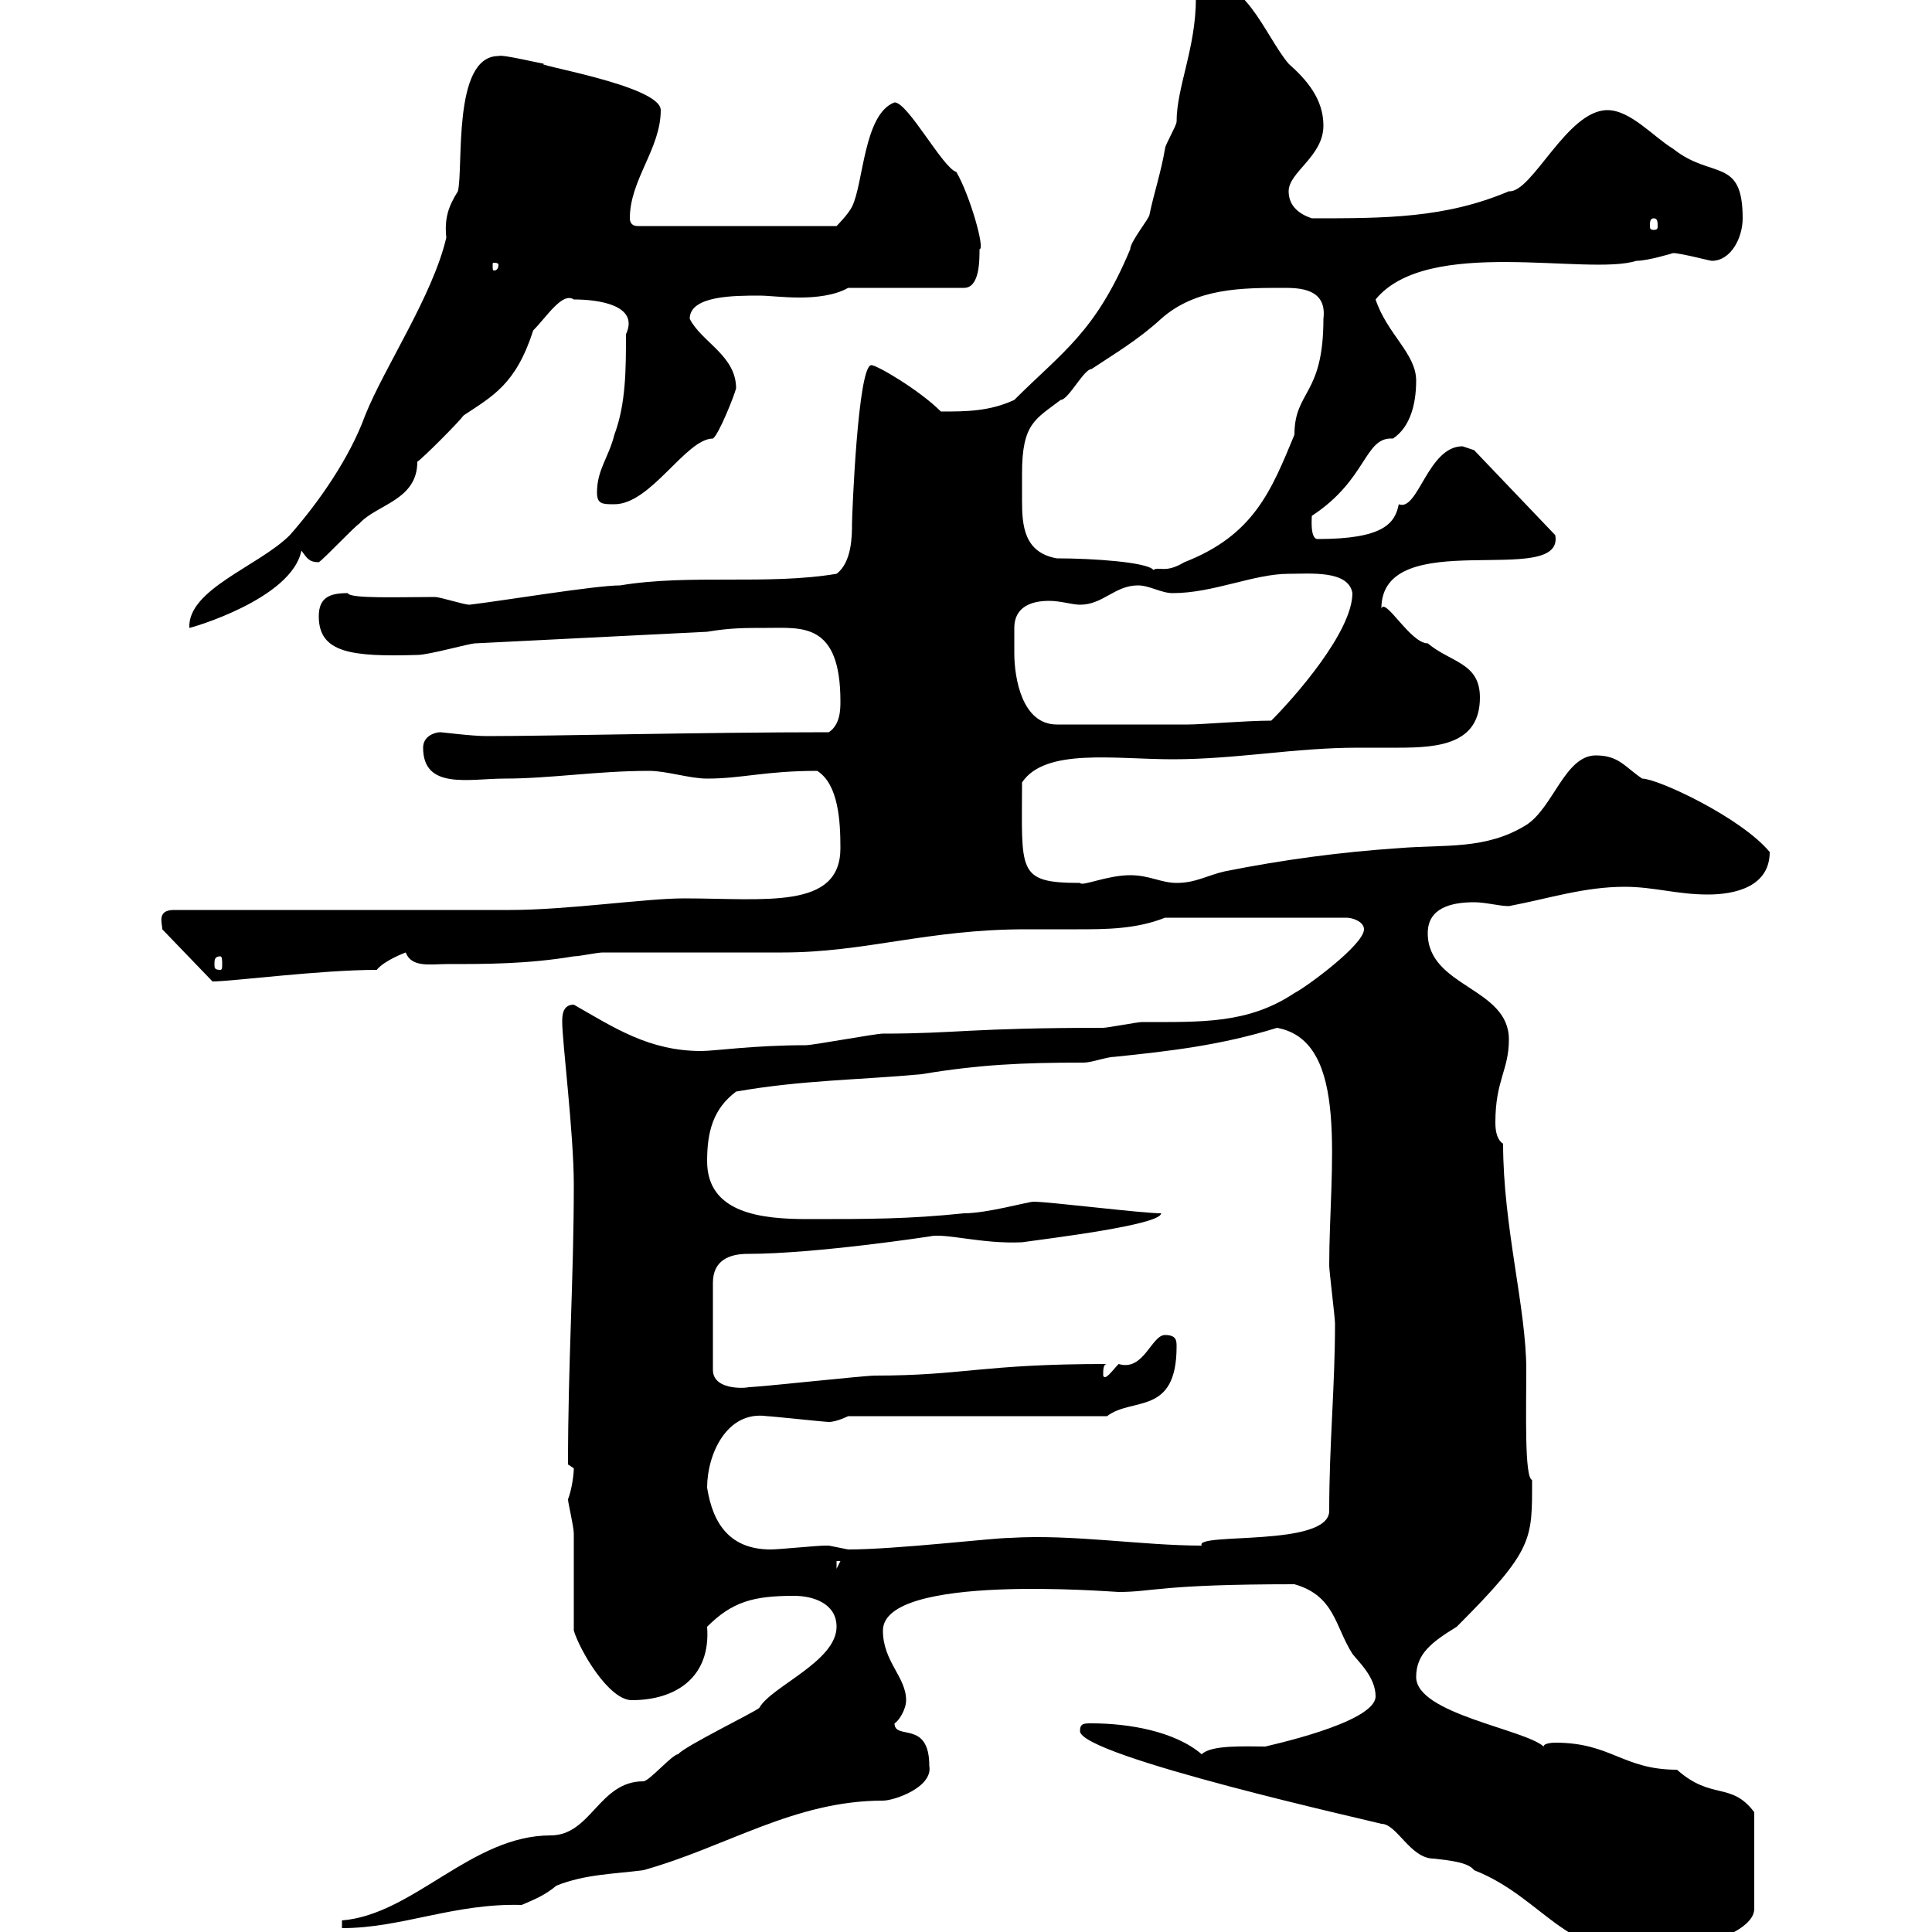<svg xmlns="http://www.w3.org/2000/svg" xmlns:xlink="http://www.w3.org/1999/xlink" width="300" height="300"><path d="M167.70 268.80C167.70 272.70 213.60 282.90 214.50 283.20C216.90 283.20 219 288.60 222.60 288.60C225.30 288.90 228 289.20 228.90 290.40C240.30 294.90 243.30 305.10 258.60 303C261.90 303 272.40 300.30 272.40 296.40L272.40 281.40C268.80 276.60 265.80 279.60 260.40 274.80C252 274.80 250.20 270.60 241.50 270.60C241.50 270.60 239.70 270.60 239.70 271.20C236.70 268.50 219.90 266.10 219.90 260.40C219.90 256.80 222.30 255 226.20 252.60C238.20 240.60 237.90 239.10 237.90 229.80C236.70 229.50 237 219 237 212.70C237 203.10 233.40 190.50 233.40 177.60C232.50 177 232.20 175.80 232.20 174.30C232.20 167.70 234.30 166.20 234.30 161.40C234.30 153.30 221.70 153.30 221.70 144.90C221.70 141 225.30 140.10 228.90 140.10C230.70 140.10 232.80 140.70 234.30 140.70C240.60 139.50 246 137.70 252.30 137.70C256.80 137.70 260.40 138.90 265.20 138.90C269.40 138.90 274.80 137.70 274.80 132.30C270.30 126.90 257.40 120.90 255 120.90C252.30 119.10 251.40 117.30 247.80 117.30C243 117.30 241.20 125.40 237 128.10C230.70 132 224.40 131.10 217.20 131.70C208.20 132.30 199.20 133.50 190.20 135.30C187.50 135.90 185.70 137.10 182.70 137.10C180.30 137.10 178.50 135.90 175.50 135.90C171.90 135.90 168 137.70 167.70 137.10C157.80 137.10 158.70 135.30 158.70 121.50C162.30 116.10 173.10 117.90 182.10 117.90C192 117.90 201 116.10 210.90 116.10C212.70 116.10 215.10 116.10 217.20 116.10C223.50 116.10 229.80 115.50 229.80 108.30C229.80 102.90 225.30 102.90 221.70 99.90C219 99.90 215.10 92.70 214.50 94.50C214.50 81.30 243 91.50 241.50 83.10L228.90 69.90C228.90 69.90 227.10 69.30 227.10 69.30C221.70 69.30 220.20 79.50 217.20 78.30C216.60 81.30 214.80 83.70 204.60 83.70C203.40 83.70 203.70 80.40 203.70 80.10C212.40 74.40 211.80 67.80 216.30 68.10C219 66.30 219.90 62.70 219.90 59.10C219.90 54.90 215.40 51.90 213.60 46.50C221.70 36.60 246.60 42.90 254.10 40.50C255.90 40.50 259.80 39.30 259.80 39.30C261 39.30 265.50 40.50 265.80 40.50C268.80 40.50 270.60 36.90 270.60 33.90C270.60 24.30 265.80 27.90 259.80 23.10C256.80 21.30 253.20 17.10 249.60 17.10C243.30 17.10 237.90 30 234.30 29.70C224.40 33.90 215.10 33.90 203.70 33.90C201.90 33.30 200.10 32.10 200.10 29.70C200.10 26.70 205.50 24.30 205.50 19.50C205.50 15.30 202.80 12.30 200.10 9.90C196.50 5.70 192.90-4.80 186.60-2.10C186.60-2.10 185.70-0.30 185.70-0.30C185.70 7.50 182.70 13.50 182.70 18.90C182.70 19.50 180.90 22.50 180.90 23.10C180.30 26.70 179.10 30.30 178.50 33.30C178.50 33.90 175.50 37.50 175.50 38.70C170.10 51.60 165 54.60 157.50 62.10C153.60 63.90 150 63.90 146.10 63.90C142.80 60.60 136.20 56.70 135.30 56.70C133.20 56.70 132.30 80.10 132.30 81.30C132.30 83.10 132.30 87.30 129.90 89.10C119.10 90.90 107.10 89.10 96.30 90.90C92.40 90.90 78 93.30 72.90 93.90C72 93.90 68.40 92.70 67.50 92.70C62.10 92.70 54.30 93 54 92.10C51.30 92.10 49.50 92.70 49.50 95.70C49.50 101.40 54.60 102 64.80 101.70C66.60 101.70 72.90 99.90 73.80 99.90L109.80 98.10C113.40 97.50 115.50 97.50 119.10 97.50C124.50 97.50 130.50 96.60 130.50 108.90C130.50 110.10 130.50 112.50 128.70 113.70C108.90 113.70 85.80 114.30 75.60 114.30C73.20 114.30 68.70 113.70 68.40 113.70C67.50 113.70 65.70 114.30 65.70 116.10C65.70 122.70 72.90 120.90 78.30 120.90C85.50 120.90 92.70 119.70 100.80 119.70C103.50 119.70 107.10 120.90 109.80 120.90C115.20 120.90 118.80 119.70 126.90 119.70C130.20 121.80 130.50 127.50 130.50 131.70C130.50 141.30 118.80 139.50 106.20 139.50C100.20 139.50 88.20 141.30 79.20 141.30L27 141.30C24.30 141.30 25.20 143.40 25.20 144.30L33 152.40C36 152.40 49.80 150.60 58.50 150.60C59.70 149.10 63 147.90 63 147.90C63.90 150.30 66.90 149.70 69.30 149.70C75.60 149.70 81.90 149.70 89.10 148.50C90 148.50 92.70 147.90 93.60 147.90C98.10 147.90 117.30 147.90 121.50 147.90C134.40 147.90 144 144.30 159.30 144.30C162 144.30 164.40 144.30 167.40 144.30C171.60 144.30 176.40 144.30 180.90 142.50L209.10 142.50C210 142.50 211.80 143.10 211.80 144.30C211.80 146.70 202.80 153.30 201 154.20C193.80 159 186.60 158.70 177.30 158.70C176.70 158.70 171.90 159.60 171.30 159.60C150.60 159.60 148.50 160.50 137.10 160.50C135.90 160.50 126.30 162.30 125.10 162.30C117 162.30 111 163.20 108.90 163.20C100.80 163.20 95.40 159.60 89.10 156C87.30 156 87.30 157.80 87.30 158.70C87.30 161.70 89.10 176.10 89.10 183.90C89.10 198.60 88.20 211.50 88.20 227.40C88.20 227.40 89.10 228 89.10 228C89.10 228.90 88.80 231.30 88.20 232.80C88.20 233.40 89.10 237 89.10 238.20C89.10 240.60 89.10 250.80 89.10 253.20C90 256.20 94.50 264 98.10 264C105 264 110.40 260.40 109.80 252.60C113.70 248.70 117 247.80 123.30 247.80C126.30 247.80 129.90 249 129.90 252.60C129.90 258 119.70 261.90 117.90 265.20C117.30 265.80 106.20 271.20 105.30 272.40C104.40 272.40 100.80 276.60 99.90 276.60C93 276.60 91.80 285 85.50 285C73.20 285 64.20 297.30 53.10 298.20L53.10 299.40C62.40 299.40 70.50 295.50 81 295.80C83.10 294.90 84.60 294.30 86.40 292.80C90.90 291 95.40 291 99.90 290.40C112.80 286.80 123.30 279.60 137.10 279.60C138.90 279.60 144.90 277.50 144.30 274.20C144.30 267 138.90 270.30 138.90 267.60C139.50 267.30 140.70 265.50 140.70 264C140.70 260.40 137.10 258 137.10 253.20C137.10 244.20 172.80 247.20 173.70 247.20C179.10 247.20 180 246 201 246C207.30 247.80 207.30 252.60 210 256.80C210.90 258 213.60 260.40 213.60 263.40C213.60 267.60 196.20 271.20 196.50 271.20C193.50 271.20 188.10 270.90 186.60 272.40C182.40 268.80 175.20 267.60 169.50 267.60C168.30 267.60 167.70 267.60 167.70 268.80ZM129.90 242.40L130.50 242.40L129.90 243.60ZM109.80 231C109.80 225.90 112.80 219 119.10 219.90C119.70 219.90 128.10 220.80 128.70 220.80C129.90 220.80 131.70 219.90 131.70 219.90L171.90 219.90C175.80 216.90 182.70 219.90 182.70 209.10C182.70 208.20 182.70 207.30 180.90 207.30C178.80 207.30 177.60 213 173.70 211.80C172.80 212.70 171.60 214.50 171.30 213.60C171.30 212.70 171.30 211.80 171.90 211.80C152.40 211.80 149.70 213.60 135.90 213.60C134.10 213.60 117.90 215.40 116.10 215.40C117 215.40 110.70 216.30 110.70 212.70L110.70 199.20C110.70 195.60 113.40 194.70 116.10 194.70C126.60 194.70 144.30 192 144.30 192C146.70 191.40 152.40 193.20 158.70 192.90C162.90 192.30 180.30 190.20 180.30 188.40C177.30 188.40 162.90 186.60 160.50 186.60C159.60 186.60 153.30 188.40 149.70 188.40C141 189.30 135 189.30 125.40 189.30C118.20 189.30 109.80 188.40 109.80 180.30C109.80 175.80 110.70 172.20 114.30 169.50C124.50 167.70 133.50 167.70 143.10 166.80C152.10 165.30 158.70 165 168.30 165C169.50 165 171.90 164.10 173.10 164.10C181.80 163.20 189.60 162.30 198.30 159.60C209.70 161.70 206.40 181.20 206.40 196.50C206.40 197.40 207.30 204.60 207.30 205.50C207.30 215.40 206.40 224.10 206.40 234.60C206.40 240.30 185.40 237.90 186.60 240C177.30 240 166.50 238.20 156.90 238.80C154.20 238.80 139.20 240.60 131.70 240.60C131.70 240.60 128.70 240 128.70 240C128.10 240 128.10 240 128.10 240C126.90 240 120.90 240.60 119.70 240.60C113.40 240.60 110.70 236.70 109.80 231ZM34.20 148.50C34.50 148.50 34.50 149.10 34.50 149.70C34.50 150.30 34.50 150.60 34.20 150.60C33.30 150.60 33.30 150.30 33.30 149.70C33.30 149.10 33.30 148.50 34.20 148.50ZM157.50 97.50C157.50 94.20 160.20 93.30 162.90 93.30C164.70 93.30 166.50 93.90 167.70 93.90C171.30 93.90 173.10 90.90 176.70 90.90C178.50 90.90 180.30 92.10 182.10 92.10C188.40 92.10 194.70 89.10 200.10 89.10C203.40 89.10 209.40 88.50 210 92.10C210 98.10 201 108.30 197.40 111.90C193.50 111.90 186.60 112.50 184.50 112.50L164.10 112.50C158.70 112.50 157.50 105.30 157.50 101.40C157.50 99.90 157.50 98.70 157.50 97.50ZM77.40 8.70C70.20 8.70 72 26.10 71.10 29.70C69.60 32.10 69 33.90 69.30 36.90C67.20 45.90 59.70 57 56.70 64.50C54.30 71.10 49.50 78 45 83.10C40.20 87.90 29.10 91.50 29.40 97.50C29.70 97.50 45.30 93 46.80 85.50C47.70 86.70 48 87.30 49.50 87.30C50.40 86.70 54.90 81.90 55.80 81.30C58.50 78.30 64.80 77.70 64.80 71.70C65.70 71.10 71.10 65.70 72 64.50C76.50 61.50 80.10 59.70 82.80 51.30C84.90 49.20 87.30 45.30 89.10 46.50C93 46.50 99.30 47.40 97.20 51.90C97.20 57.30 97.20 62.70 95.40 67.50C94.50 71.10 92.70 72.90 92.70 76.50C92.70 78.30 93.60 78.30 95.40 78.30C101.10 78.30 106.50 68.10 110.70 68.10C111.60 67.50 114 61.50 114.30 60.30C114.30 55.20 108.90 53.10 107.10 49.50C107.10 45.90 114 45.90 117.90 45.90C119.40 45.90 121.50 46.20 124.20 46.20C126.60 46.20 129.60 45.90 131.70 44.70L149.70 44.70C152.10 44.70 152.10 40.50 152.10 38.70C153 38.70 150.60 30.30 148.50 26.70C146.40 26.10 141 15.90 138.90 15.90C134.10 17.70 134.10 28.50 132.30 32.10C131.70 33.30 129.90 35.10 129.90 35.10L99 35.10C98.10 35.10 97.80 34.50 97.80 33.90C97.80 27.90 102.60 23.10 102.60 17.10C102.60 13.20 81.60 9.90 84.60 9.90C84 9.90 78 8.40 77.40 8.70ZM158.70 73.50C158.70 65.70 160.80 65.10 164.70 62.10C165.90 62.10 168.30 57.30 169.50 57.30C173.10 54.90 176.70 52.80 180.30 49.50C185.70 44.70 192.90 44.70 199.20 44.70C201.60 44.70 206.10 44.70 205.50 49.50C205.50 61.50 201 60.60 201 67.50C197.40 76.20 194.70 83.10 183.90 87.30C180.90 89.10 180 87.90 179.10 88.50C178.20 87.30 169.80 86.70 164.10 86.70C159 85.80 158.70 81.60 158.70 77.70C158.70 76.20 158.70 74.70 158.70 73.50ZM77.40 41.10C77.40 42 76.80 42 76.80 42C76.50 42 76.50 42 76.50 41.10C76.50 40.80 76.50 40.80 76.80 40.80C76.80 40.80 77.40 40.80 77.40 41.10ZM256.80 33.90C257.40 33.90 257.40 34.50 257.40 35.10C257.40 35.40 257.40 35.70 256.80 35.70C256.20 35.70 256.20 35.40 256.20 35.10C256.20 34.50 256.20 33.90 256.80 33.90Z"/></svg>